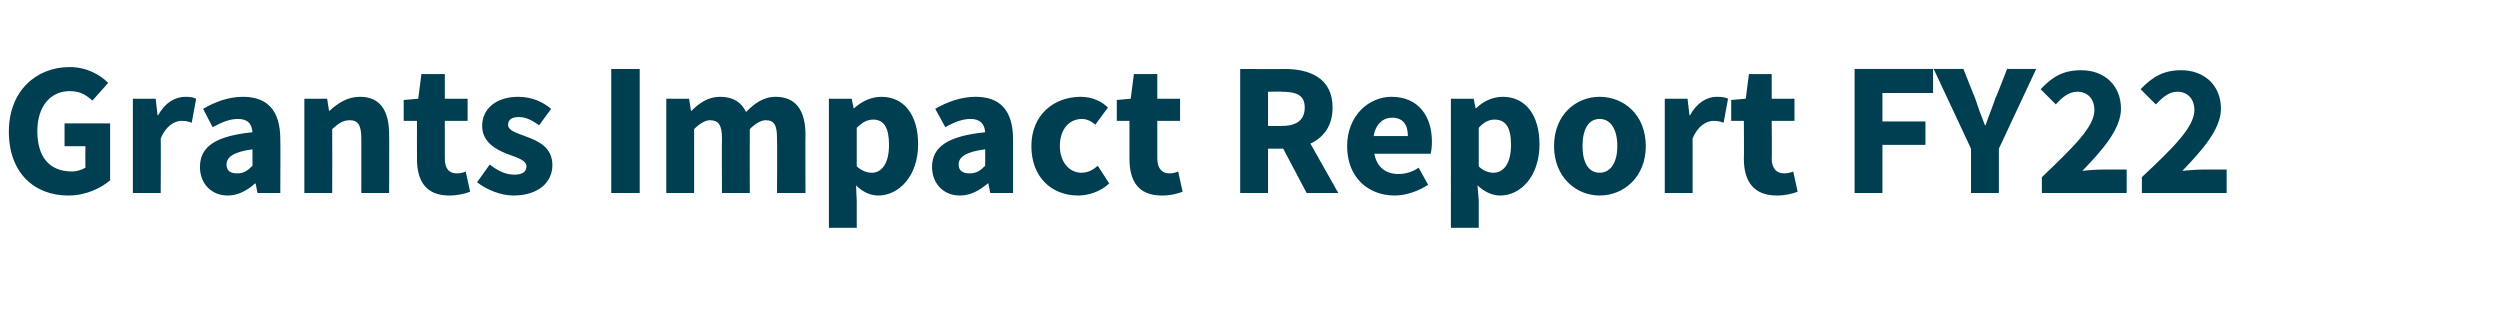 <?xml version="1.0" standalone="no"?><!DOCTYPE svg PUBLIC "-//W3C//DTD SVG 1.1//EN" "http://www.w3.org/Graphics/SVG/1.1/DTD/svg11.dtd"><svg xmlns="http://www.w3.org/2000/svg" version="1.1" width="395.1px" height="51.5px" viewBox="0 -8 395.1 51.5" style="top:-8px"><desc>Grants Impact Report FY22</desc><defs/><g id="Polygon19807"><path d="m11 2.6c2.7 0 4.8 1.2 6.1 2.5l-2.5 2.8c-1-.9-1.9-1.5-3.6-1.5c-3 0-5.1 2.4-5.1 6.3c0 4 1.8 6.4 5.5 6.4c.8 0 1.6-.3 2.1-.6c-.03-.05 0-3.4 0-3.4h-3.3v-3.6h7.2v9c-1.4 1.2-3.8 2.4-6.6 2.4c-5.3 0-9.4-3.5-9.4-10.1C1.4 6.4 5.7 2.6 11 2.6zm10 5h3.6l.3 2.6s.15.03.1 0c1.1-2 2.7-2.9 4.3-2.9c.8 0 1.3.1 1.7.3l-.7 3.8c-.5-.2-1-.3-1.6-.3c-1.1 0-2.5.8-3.3 2.8c.04-.04 0 8.6 0 8.6H21V7.6zm18.9 5.3c-.1-1.3-.7-2.1-2.3-2.1c-1.3 0-2.5.5-4 1.3l-1.5-2.9c1.9-1.1 4-1.9 6.3-1.9c3.8 0 5.9 2.1 5.9 6.7c.04-.02 0 8.5 0 8.5h-3.6l-.3-1.5s-.08-.03-.1 0c-1.2 1.1-2.7 1.9-4.3 1.9c-2.7 0-4.4-2-4.4-4.5c0-3.2 2.4-4.9 8.3-5.5zm-2.4 6.5c1 0 1.6-.4 2.4-1.2v-2.6c-3.1.4-4.1 1.3-4.1 2.4c0 1 .6 1.4 1.7 1.4zM48.1 7.6h3.6l.3 1.9h.1c1.3-1.2 2.8-2.2 4.8-2.2c3.2 0 4.6 2.2 4.6 6c.03-.04 0 9.2 0 9.2h-4.4s.02-8.67 0-8.7c0-2.1-.6-2.8-1.8-2.8c-1.1 0-1.8.5-2.8 1.4c.03.05 0 10.1 0 10.1h-4.4V7.6zm17.8 3.5h-2.1V7.8l2.3-.2l.5-3.9h3.7v3.9h3.6v3.5h-3.6v5.9c0 1.7.7 2.4 1.9 2.4c.5 0 1-.1 1.4-.3l.7 3.2c-.8.3-1.9.6-3.3.6c-3.7 0-5.1-2.3-5.1-5.8c-.02 0 0-6 0-6zM77.4 18c1.4 1.1 2.6 1.6 3.9 1.6c1.3 0 1.9-.5 1.9-1.3c0-1-1.5-1.4-3.1-2c-1.8-.7-3.9-1.9-3.9-4.4c0-2.7 2.2-4.6 5.7-4.6c2.3 0 4 .9 5.2 1.9l-1.9 2.6c-1.1-.8-2.1-1.3-3.2-1.3c-1.1 0-1.7.4-1.7 1.2c0 1 1.4 1.3 2.9 1.9c1.9.7 4.1 1.7 4.1 4.5c0 2.7-2.2 4.8-6.2 4.8c-1.9 0-4.2-.9-5.7-2.1l2-2.8zM96.6 2.9h4.5v19.6h-4.5V2.9zm8.7 4.7h3.6l.3 1.9s.12.04.1 0c1.2-1.2 2.6-2.2 4.5-2.2c2.1 0 3.4.9 4.1 2.4c1.3-1.3 2.7-2.4 4.7-2.4c3.2 0 4.7 2.2 4.7 6c-.04-.04 0 9.2 0 9.2h-4.5s.05-8.67 0-8.7c0-2.1-.5-2.8-1.8-2.8c-.7 0-1.6.5-2.5 1.4c-.03.05 0 10.1 0 10.1h-4.4s-.04-8.67 0-8.7c0-2.1-.6-2.8-1.9-2.8c-.7 0-1.6.5-2.5 1.4v10.1h-4.4V7.6zm30.1 16.1v4.3H131V7.6h3.6l.3 1.5h.1c1.2-1.1 2.7-1.8 4.3-1.8c3.6 0 5.8 2.9 5.8 7.5c0 5.1-3.1 8.1-6.3 8.1c-1.3 0-2.5-.6-3.5-1.6c-.03 0 .1 2.4.1 2.4zm2.4-4.4c1.5 0 2.7-1.4 2.7-4.4c0-2.7-.8-4-2.5-4c-.9 0-1.7.4-2.6 1.3v6.1c.8.7 1.6 1 2.4 1zm17.9-6.4c-.1-1.3-.8-2.1-2.3-2.1c-1.3 0-2.6.5-4 1.3l-1.6-2.9c1.9-1.1 4.1-1.9 6.4-1.9c3.8 0 5.9 2.1 5.9 6.7c.01-.02 0 8.5 0 8.5h-3.6l-.3-1.5s-.11-.03-.1 0c-1.3 1.1-2.7 1.9-4.4 1.9c-2.7 0-4.4-2-4.4-4.5c0-3.2 2.5-4.9 8.4-5.5zm-2.5 6.5c1.1 0 1.7-.4 2.5-1.2v-2.6c-3.2.4-4.2 1.3-4.2 2.4c0 1 .7 1.4 1.7 1.4zm17.6-12.1c1.8 0 3.3.7 4.3 1.7l-2 2.7c-.7-.6-1.4-.9-2.1-.9c-2.1 0-3.5 1.7-3.5 4.3c0 2.5 1.5 4.2 3.4 4.2c1.1 0 1.9-.5 2.6-1.1l1.8 2.8c-1.4 1.3-3.3 1.9-4.9 1.9c-4.2 0-7.4-2.9-7.4-7.8c0-5 3.6-7.8 7.8-7.8zm7.7 3.8h-2V7.8l2.2-.2l.5-3.9h3.7v3.9h3.6v3.5h-3.6v5.9c0 1.7.8 2.4 1.9 2.4c.5 0 1-.1 1.4-.3l.7 3.2c-.8.3-1.8.6-3.3.6c-3.7 0-5.1-2.3-5.1-5.8v-6zm21.9.8s2.25.04 2.2 0c2.4 0 3.6-1 3.6-2.9c0-1.9-1.2-2.5-3.6-2.5c.05-.05-2.2 0-2.2 0v5.4zm6.1 10.6l-3.7-7h-2.4v7H196V2.9s7.01.04 7 0c4.1 0 7.6 1.5 7.6 6.1c0 2.9-1.4 4.7-3.5 5.7l4.4 7.8h-5zm13.4-15.2c4.3 0 6.4 3.1 6.4 7.1c0 .8-.1 1.5-.2 1.9h-8.9c.4 2.2 1.9 3.2 3.8 3.2c1.1 0 2.2-.3 3.2-1l1.5 2.7c-1.5 1-3.5 1.7-5.3 1.7c-4.2 0-7.5-2.9-7.5-7.8c0-4.9 3.5-7.8 7-7.8zm2.6 6.2c0-1.7-.7-2.9-2.5-2.9c-1.4 0-2.6 1-2.9 2.9h5.4zm11.2 10.2v4.3h-4.4V7.6h3.6l.3 1.5h.1c1.1-1.1 2.6-1.8 4.2-1.8c3.6 0 5.8 2.9 5.8 7.5c0 5.1-3 8.1-6.2 8.1c-1.3 0-2.5-.6-3.6-1.6c.02 0 .2 2.4.2 2.4zm2.3-4.4c1.6 0 2.8-1.4 2.8-4.4c0-2.7-.8-4-2.6-4c-.9 0-1.7.4-2.5 1.3v6.1c.7.7 1.6 1 2.3 1zm16.8-12c3.8 0 7.3 2.8 7.3 7.8c0 4.9-3.5 7.8-7.3 7.8c-3.7 0-7.2-2.9-7.2-7.8c0-5 3.5-7.8 7.2-7.8zm0 12c1.8 0 2.8-1.7 2.8-4.2c0-2.6-1-4.3-2.8-4.3c-1.8 0-2.7 1.7-2.7 4.3c0 2.5.9 4.2 2.7 4.2zm10.3-11.7h3.6l.3 2.6s.12.03.1 0c1.1-2 2.7-2.9 4.2-2.9c.9 0 1.4.1 1.8.3l-.7 3.8c-.5-.2-1-.3-1.6-.3c-1.1 0-2.5.8-3.3 2.8v8.6h-4.4V7.6zm12.5 3.5h-2V7.8l2.3-.2l.5-3.9h3.6v3.9h3.6v3.5H280s.05 5.94 0 5.9c0 1.7.8 2.4 2 2.4c.4 0 1-.1 1.4-.3l.7 3.2c-.8.3-1.9.6-3.3.6c-3.7 0-5.2-2.3-5.2-5.8c.04 0 0-6 0-6zm17.5-8.2h12.4v3.8h-8v4.5h6.8v3.7h-6.8v7.6h-4.4V2.9zm18.4 12.6l-5.9-12.6h4.7s1.79 4.54 1.8 4.5c.5 1.5 1 2.9 1.6 4.4h.1c.5-1.5 1.1-2.9 1.6-4.4c.05.04 1.8-4.5 1.8-4.5h4.6l-5.9 12.6v7h-4.4v-7zm11.2 4.5c4.8-4.6 8.3-7.9 8.3-10.6c0-1.8-1.1-2.9-2.7-2.9c-1.4 0-2.5 1-3.4 2l-2.4-2.4c1.9-2 3.6-3 6.4-3c3.7 0 6.3 2.4 6.3 6.1c0 3.2-3 6.6-6.1 9.8c.9-.1 2.2-.2 3.1-.2c.05-.02 3.9 0 3.9 0v3.7h-13.4s-.02-2.52 0-2.5zm15.8 0c4.9-4.6 8.3-7.9 8.3-10.6c0-1.8-1.1-2.9-2.7-2.9c-1.4 0-2.4 1-3.4 2l-2.4-2.4c1.9-2 3.7-3 6.4-3c3.7 0 6.3 2.4 6.3 6.1c0 3.2-3 6.6-6.1 9.8c1-.1 2.3-.2 3.2-.2c-.01-.02 3.8 0 3.8 0v3.7h-13.4s.02-2.52 0-2.5z" stroke="none" fill="#003e51"/></g></svg>